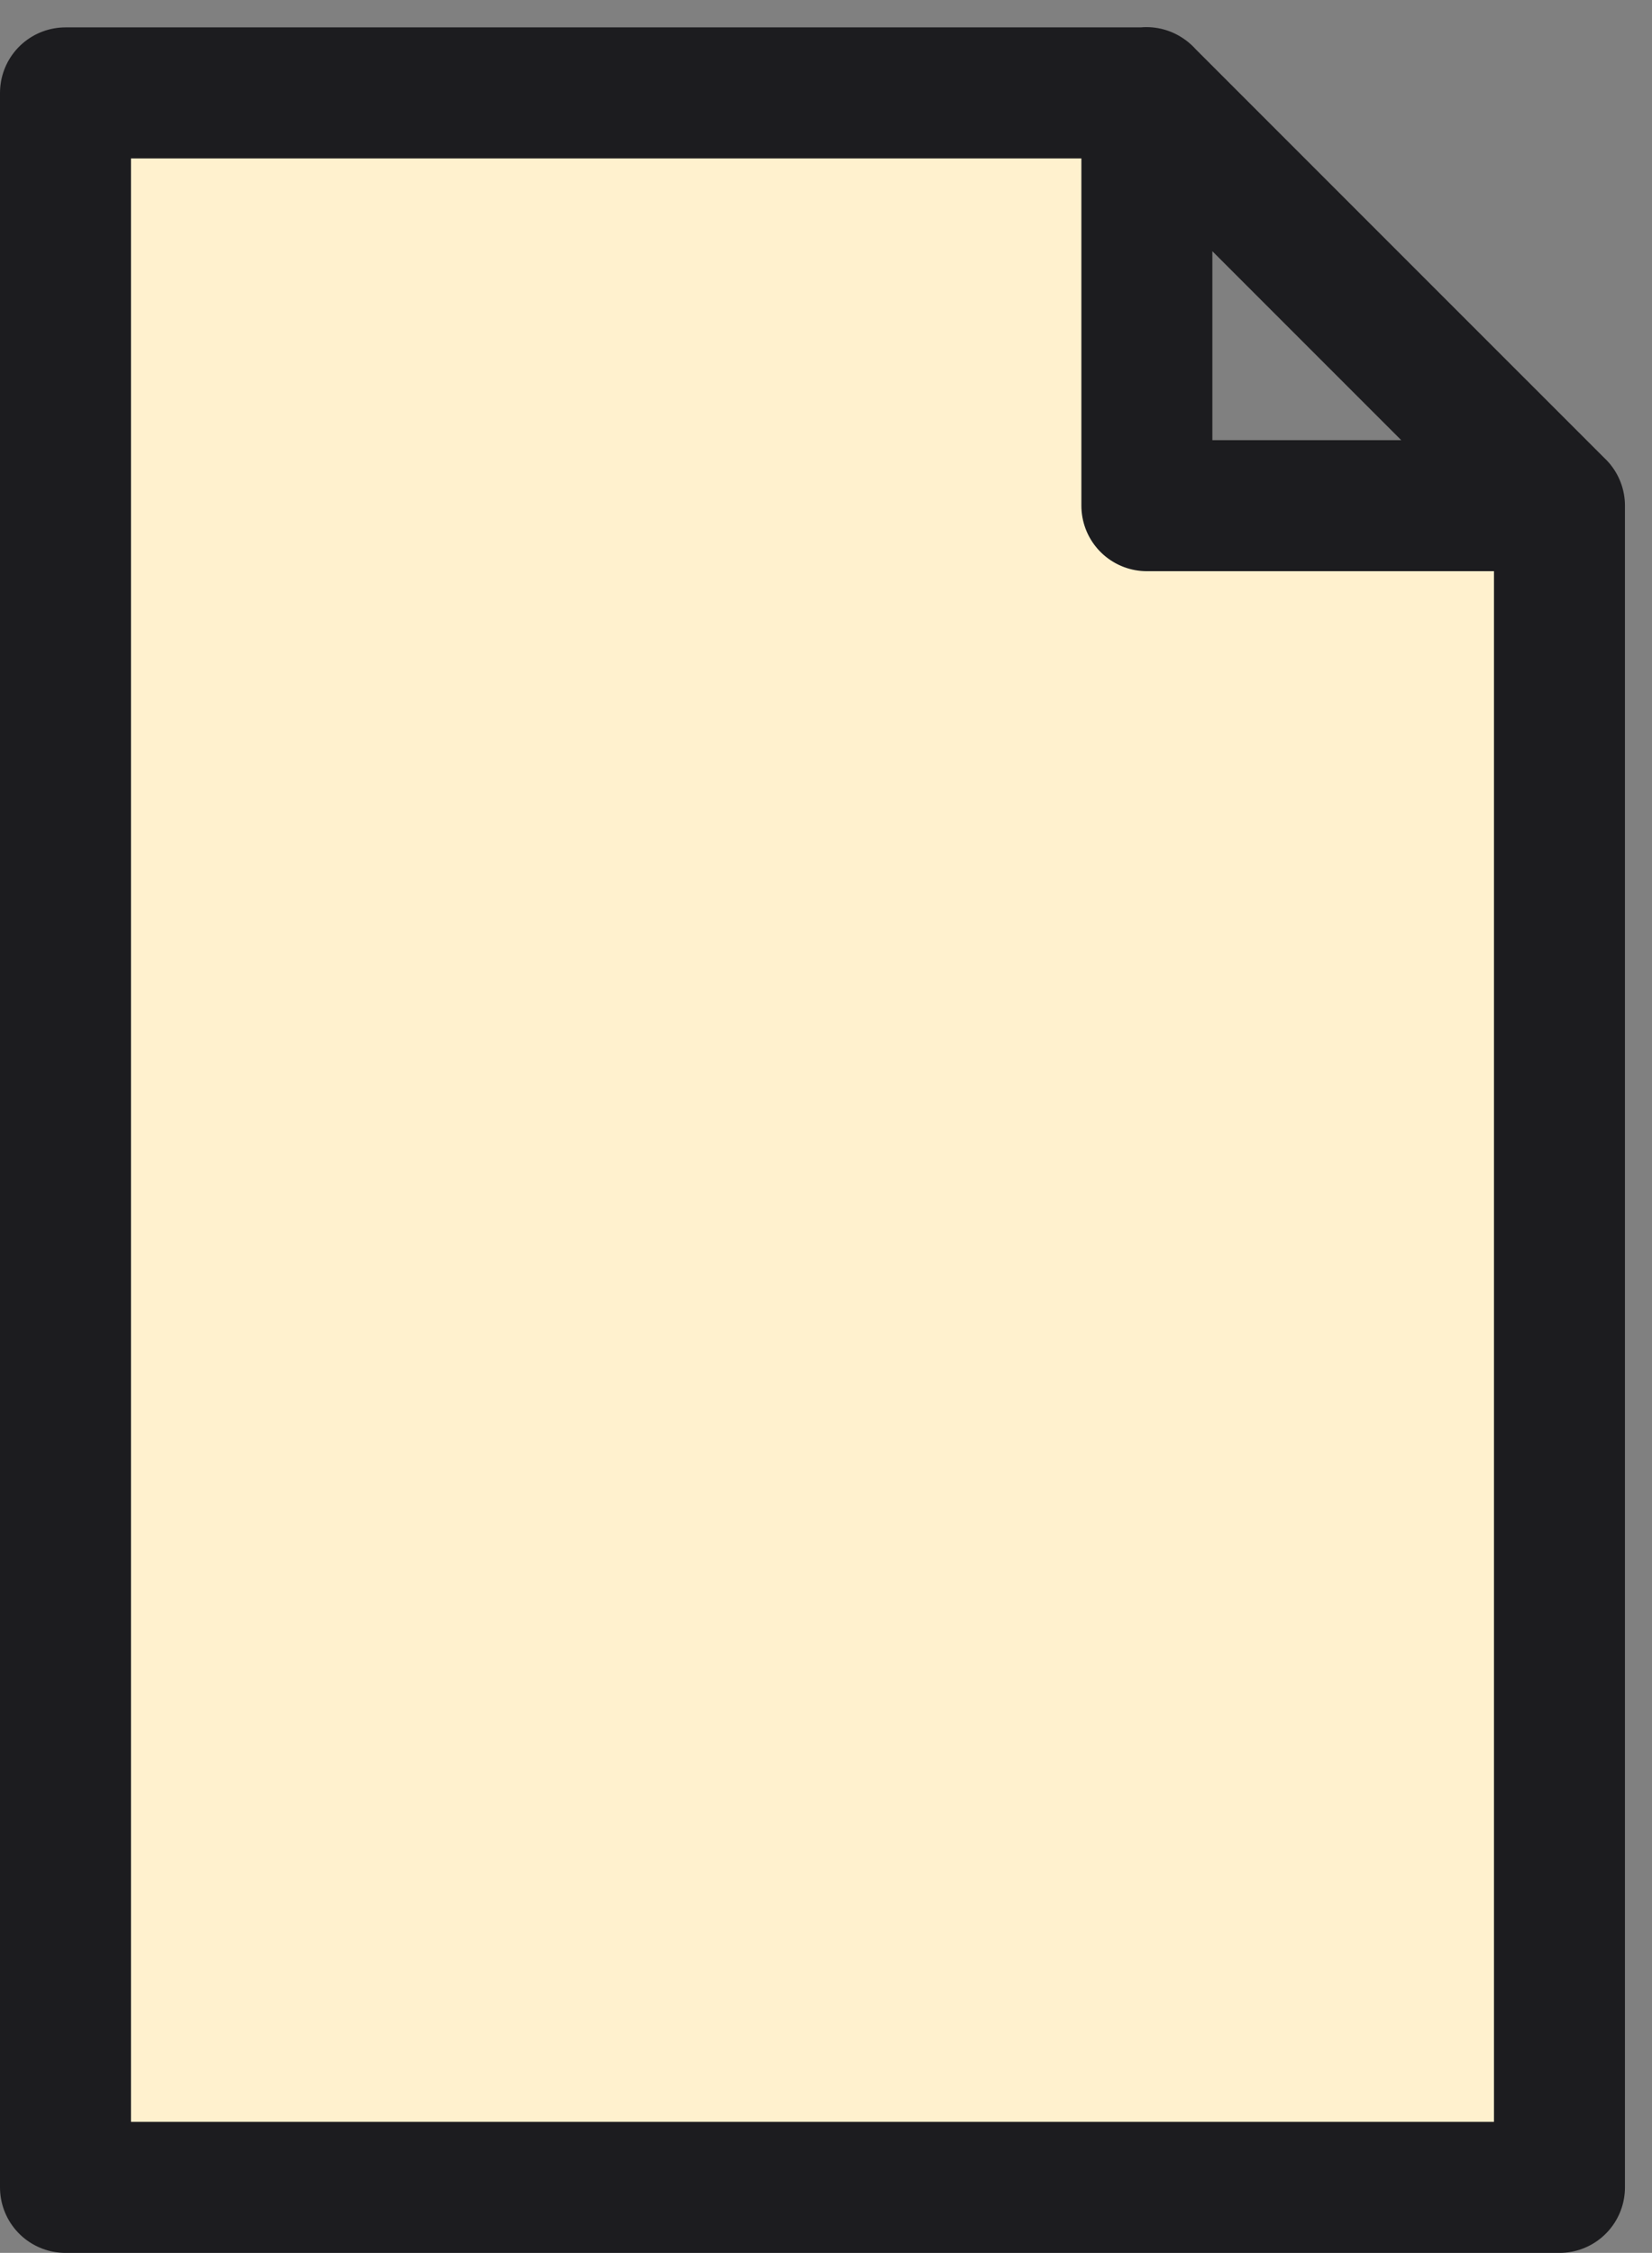 <svg xmlns="http://www.w3.org/2000/svg" width="25.225" height="34.385" viewBox="0 0 25.225 34.385">
  <rect x="0" y="0" width="25.225" height="34.385" fill="#808080" stroke="none"/>
  <g id="Icon-portait" transform="translate(-908.174 -5659.843)">
    <path id="Tracé_982" data-name="Tracé 982" d="M18.762,2.256l6.3,6.3M2.256,34.227H25.068V8.56h-6.3v-6.3H2.256Z" transform="translate(906.918 5659.001)" fill="#fff1ce"/>
    <path id="Tracé_983" data-name="Tracé 983" d="M18.762,2.256l3.31,3.31L25.067,8.56M2.256,34.227H25.068V8.56h-6.3v-6.3H2.256Z" transform="translate(906.918 5659.001)" fill="none" stroke="#1c1c1f" stroke-linecap="round" stroke-linejoin="round" stroke-width="2"/>
  </g>
</svg>
